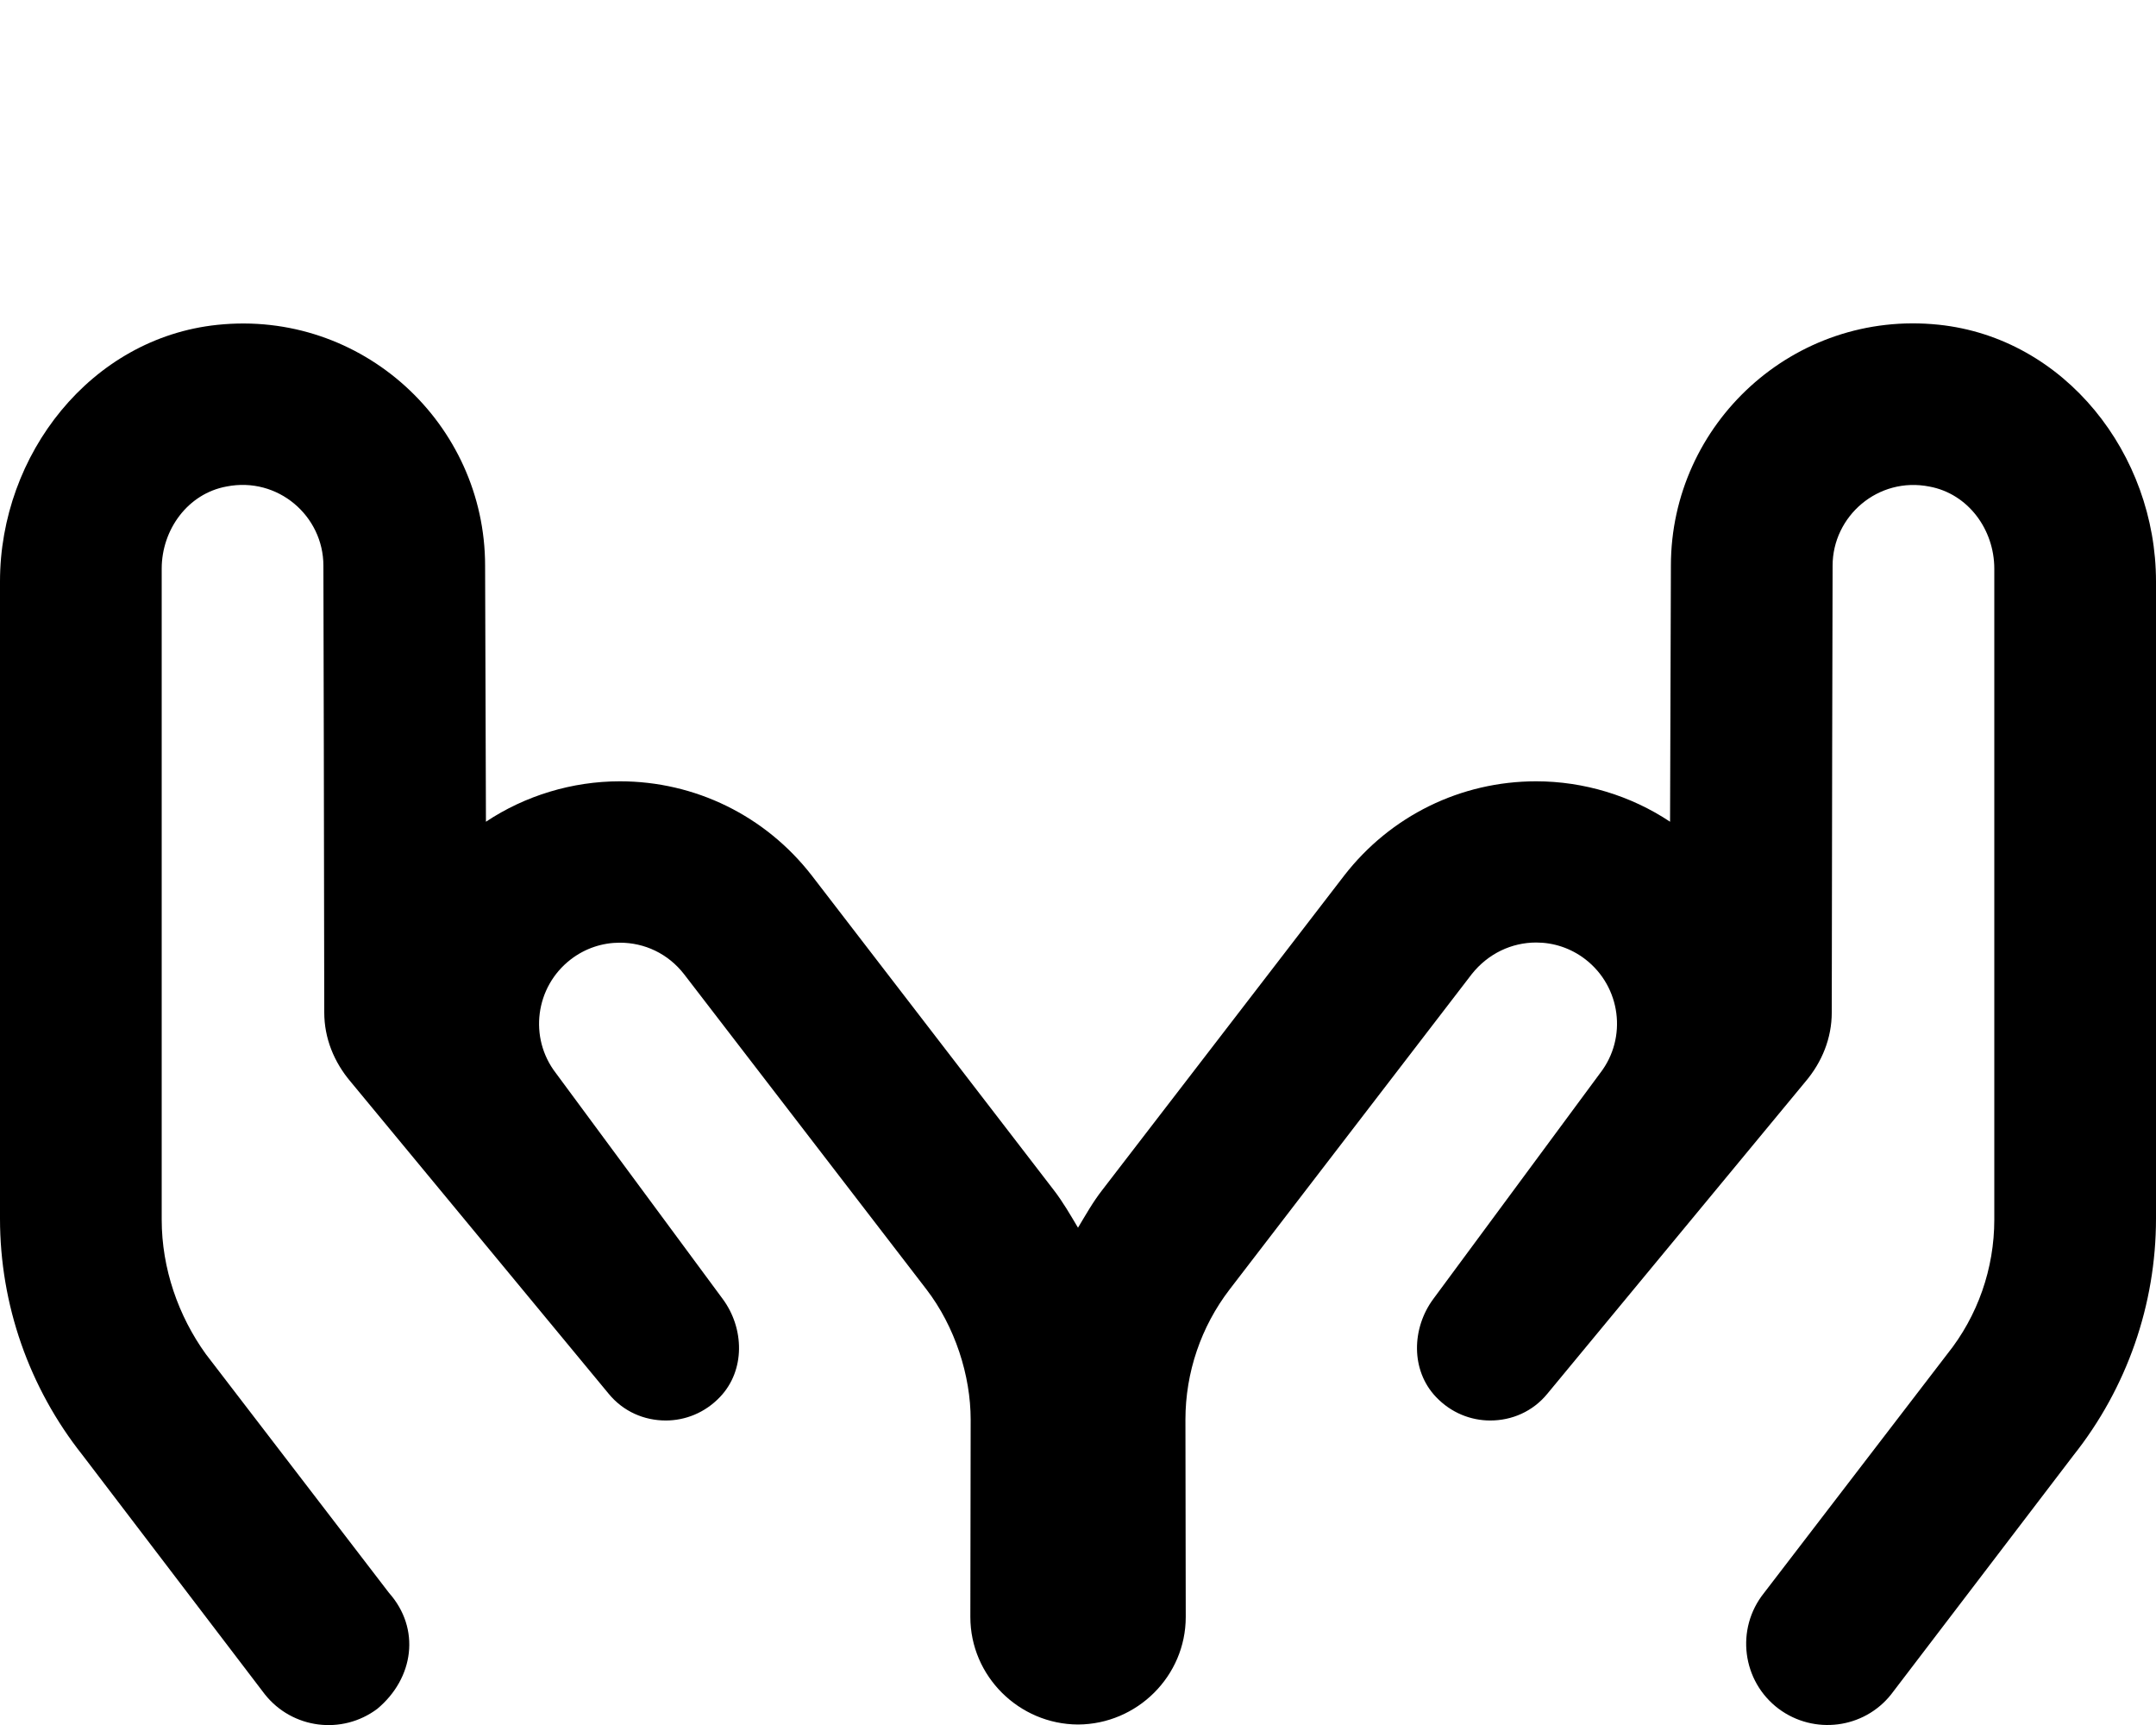 <svg xmlns="http://www.w3.org/2000/svg" viewBox="0 0 640 512"><!--! Font Awesome Pro 6.0.0-alpha3 by @fontawesome - https://fontawesome.com License - https://fontawesome.com/license (Commercial License) --><path d="M640 172.6v189.1c0 25.51-8.635 50.28-24.5 70.26l-54.12 70.95C553.3 513.1 538.5 515 528 507.2c-10.9-8.174-12.88-23.74-4.365-34.38l54.36-70.87C587.1 390.6 592 376.5 592 362V168.8c0-11.62-7.75-22.25-19.25-24.38C557.5 141.4 544 153.2 544 167.9c0 0-.25 101-.25 132.6c0 7.625-2.875 14.75-7.875 20.62l-76.5 92.5c-4.375 5.375-10.62 8-17 8c-5.75 0-11.62-2.25-16.12-7c-7.5-7.875-7.25-20.38-.75-29.12l49.5-67c8.125-10.5 6.125-25.62-4.375-33.75c-4.375-3.375-9.5-5-14.62-5c-7.25 0-14.25 3.25-19.12 9.375l-71.85 93.55c-8.527 11.1-13.15 24.71-13.15 38.7l.094 58.56c0 17.55-14.43 31.84-31.97 31.92c-17.54-.074-31.97-14.36-31.97-31.92l.094-58.56c0-13.1-4.621-27.6-13.15-38.7L203.1 289.2C198.3 283 191.3 279.8 184 279.8c-5.125 0-10.25 1.625-14.62 5C158.9 292.9 156.9 308 165 318.5l49.5 67c6.5 8.75 6.75 21.25-.75 29.12c-4.5 4.75-10.38 7-16.12 7c-6.375 0-12.62-2.625-17-8l-76.5-92.5c-5-5.875-7.875-13-7.875-20.62C96.25 268.9 96 167.9 96 167.9c0-14.75-13.5-26.5-28.75-23.5C55.75 146.5 48 157.2 48 168.8v193.2c0 14.51 4.938 28.58 13.1 39.91l54.37 70.87C124.9 483.4 122.9 498.1 112 507.2c-10.46 7.842-25.25 5.936-33.38-4.301L24.5 431.9C8.635 411.9 0 387.2 0 361.7V172.6c0-37.73 26.98-72.27 64.51-76.18C107.5 91.91 144 125.8 144 167.9l.25 76c11.62-7.75 25.62-12 39.75-12c22.38 0 43.25 10.25 57 28l71.75 93.25C315.5 356.7 317.8 360.7 320 364.4c2.25-3.75 4.5-7.75 7.25-11.25L399 259.9c13.75-17.75 34.63-28 57-28c14.12 0 28.12 4.25 39.75 12L496 167.9c0-42.11 36.47-76.01 79.49-71.52C613 100.3 640 134.8 640 172.6z"/></svg>